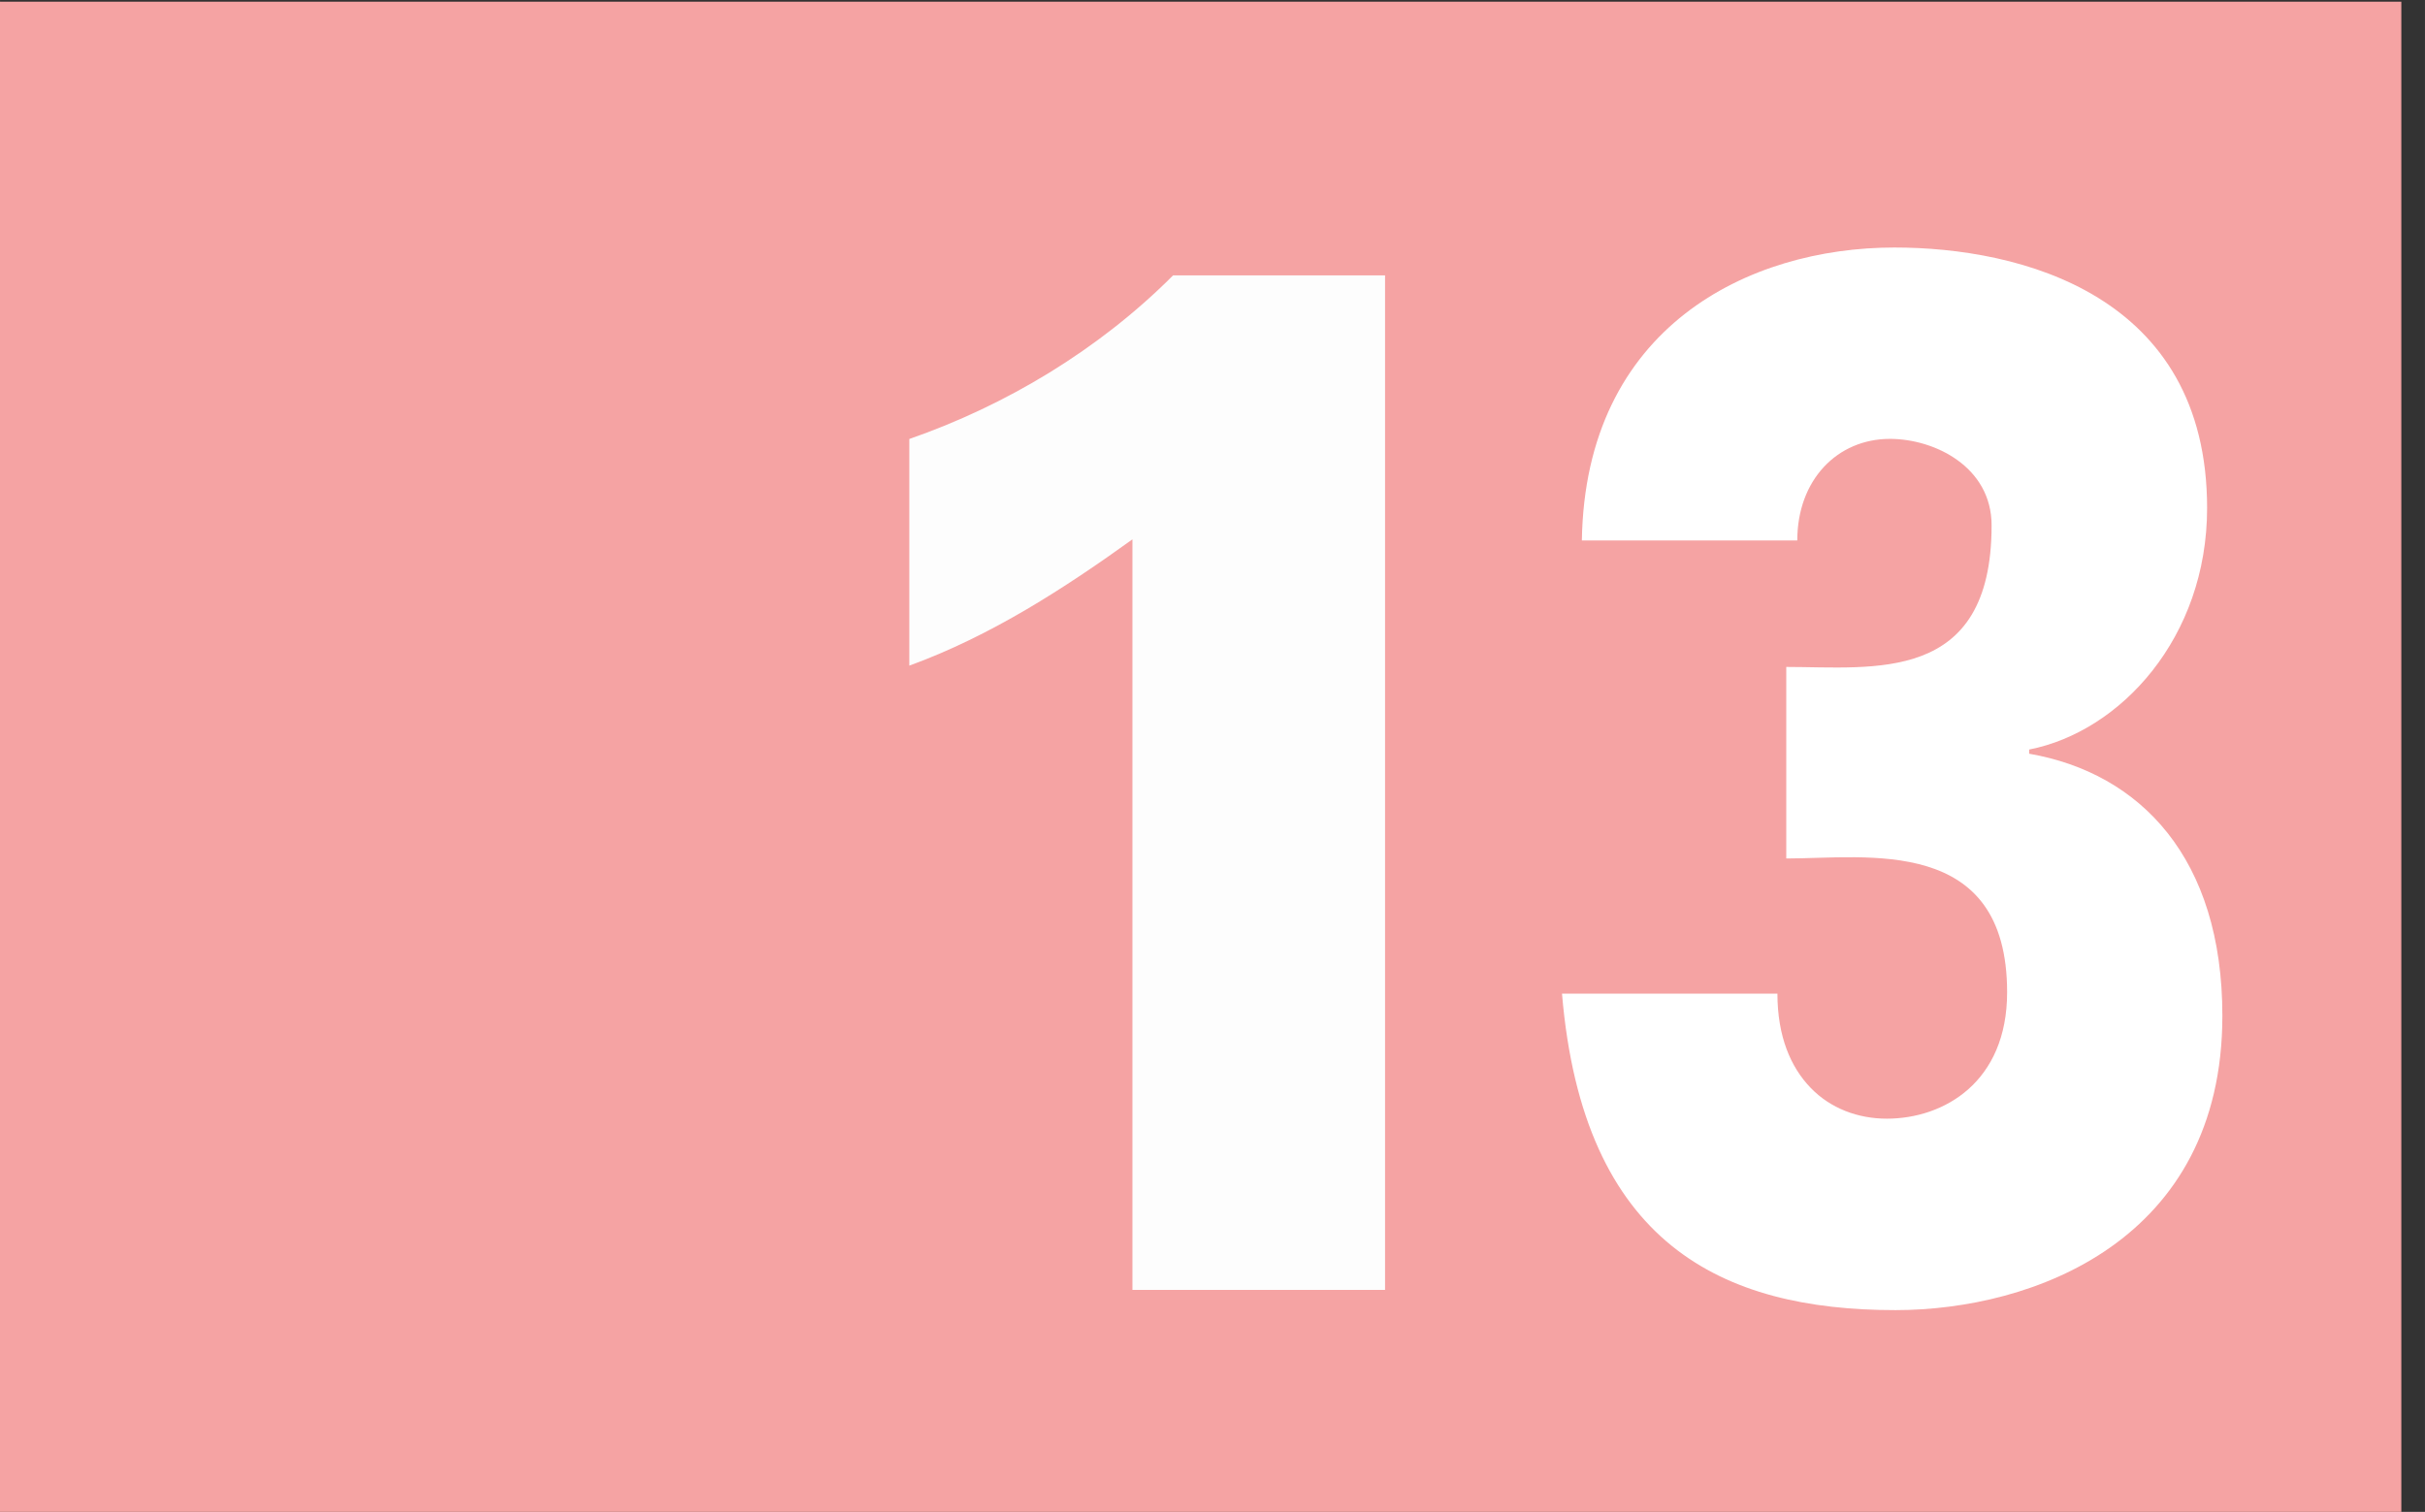 <?xml version="1.0" encoding="UTF-8" standalone="no"?>
<!-- Created with Inkscape (http://www.inkscape.org/) -->

<svg
   width="132.274mm"
   height="82.48mm"
   viewBox="0 0 132.274 82.481"
   version="1.1"
   id="svg5"
   inkscape:version="1.1.1 (3bf5ae0d25, 2021-09-20)"
   sodipodi:docname="Stuttgart_13_2002.svg"
   xmlns:inkscape="http://www.inkscape.org/namespaces/inkscape"
   xmlns:sodipodi="http://sodipodi.sourceforge.net/DTD/sodipodi-0.dtd"
   xmlns="http://www.w3.org/2000/svg"
   xmlns:svg="http://www.w3.org/2000/svg">
  <rect x="0" y="0" width="132.274" height="82.481" fill="#333333" stroke="none"/>
  <sodipodi:namedview
     id="namedview7"
     pagecolor="#ffffff"
     bordercolor="#666666"
     borderopacity="1.0"
     inkscape:pageshadow="2"
     inkscape:pageopacity="0.0"
     inkscape:pagecheckerboard="0"
     inkscape:document-units="mm"
     showgrid="false"
     inkscape:zoom="1.4142136"
     inkscape:cx="85.559918"
     inkscape:cy="207.53583"
     inkscape:window-width="1920"
     inkscape:window-height="1017"
     inkscape:window-x="1912"
     inkscape:window-y="-8"
     inkscape:window-maximized="1"
     inkscape:current-layer="g825" />
  <defs
     id="defs2">
    <clipPath
       clipPathUnits="userSpaceOnUse"
       id="clipPath829">
      <path
         d="M 0,2383.938 H 3370.394 V 0 H 0 Z"
         id="path827" />
    </clipPath>
  </defs>
  <g
     inkscape:label="Ebene 1"
     inkscape:groupmode="layer"
     id="layer1"
     transform="translate(-0.002,-4.764)">
    <g
       id="g823"
       transform="matrix(4.551,0,0,-4.551,-14485.62,1057.952)">
      <g
         id="g825"
         clip-path="url(#clipPath829)">
        <path
           style="fill:#f5a3a3;fill-opacity:1;fill-rule:nonzero;stroke:none;stroke-width:2.829"
           d="m 3182.673,213.277 v 18.122 h 29.062 v -18.122 z m 0,0"
           id="path14172" />
        <g
           id="g3379"
           transform="matrix(0.75,0,0,0.75,3191.73,228.93)" />
        <g
           id="g3289"
           transform="matrix(0.711,0,0,0.711,3191.463,228.7)" />
        <g
           id="use14473"
           style="fill:#fdfdfd;fill-opacity:1"
           transform="matrix(2.851,0,0,-2.851,3191.848,215.956)">
          <path
             style="stroke:none"
             d="M 1.812,-4.266 C 1.5,-3.953 1.109,-3.719 0.703,-3.578 V -2.625 c 0.344,-0.125 0.656,-0.328 0.938,-0.531 V 0 h 1.062 v -4.266 z m 0,0"
             id="path5422" />
        </g>
        <path
           d="m 3204.363,221.128 c 0.965,0 2.647,0.284 2.647,-1.604 0,-1.078 -0.758,-1.515 -1.442,-1.515 -0.344,0 -0.675,0.122 -0.914,0.371 -0.236,0.244 -0.397,0.613 -0.397,1.128 h -2.582 c 0.252,-3.002 1.921,-3.794 3.997,-3.794 1.642,0 3.918,0.829 3.918,3.529 0,1.885 -0.978,2.908 -2.316,3.141 v 0.05 c 1.097,0.215 2.133,1.343 2.133,2.895 0,2.559 -2.239,3.123 -3.748,3.123 -1.747,0 -3.705,-0.953 -3.746,-3.512 h 2.582 c 0,0.724 0.477,1.218 1.111,1.218 0.533,0 1.218,-0.334 1.218,-1.037 0,-1.908 -1.417,-1.697 -2.461,-1.697 z"
           style="fill:#ffffff;fill-opacity:1;fill-rule:nonzero;stroke:none;stroke-width:0.709"
           id="path3335" />
      </g>
    </g>
  </g>
</svg>
